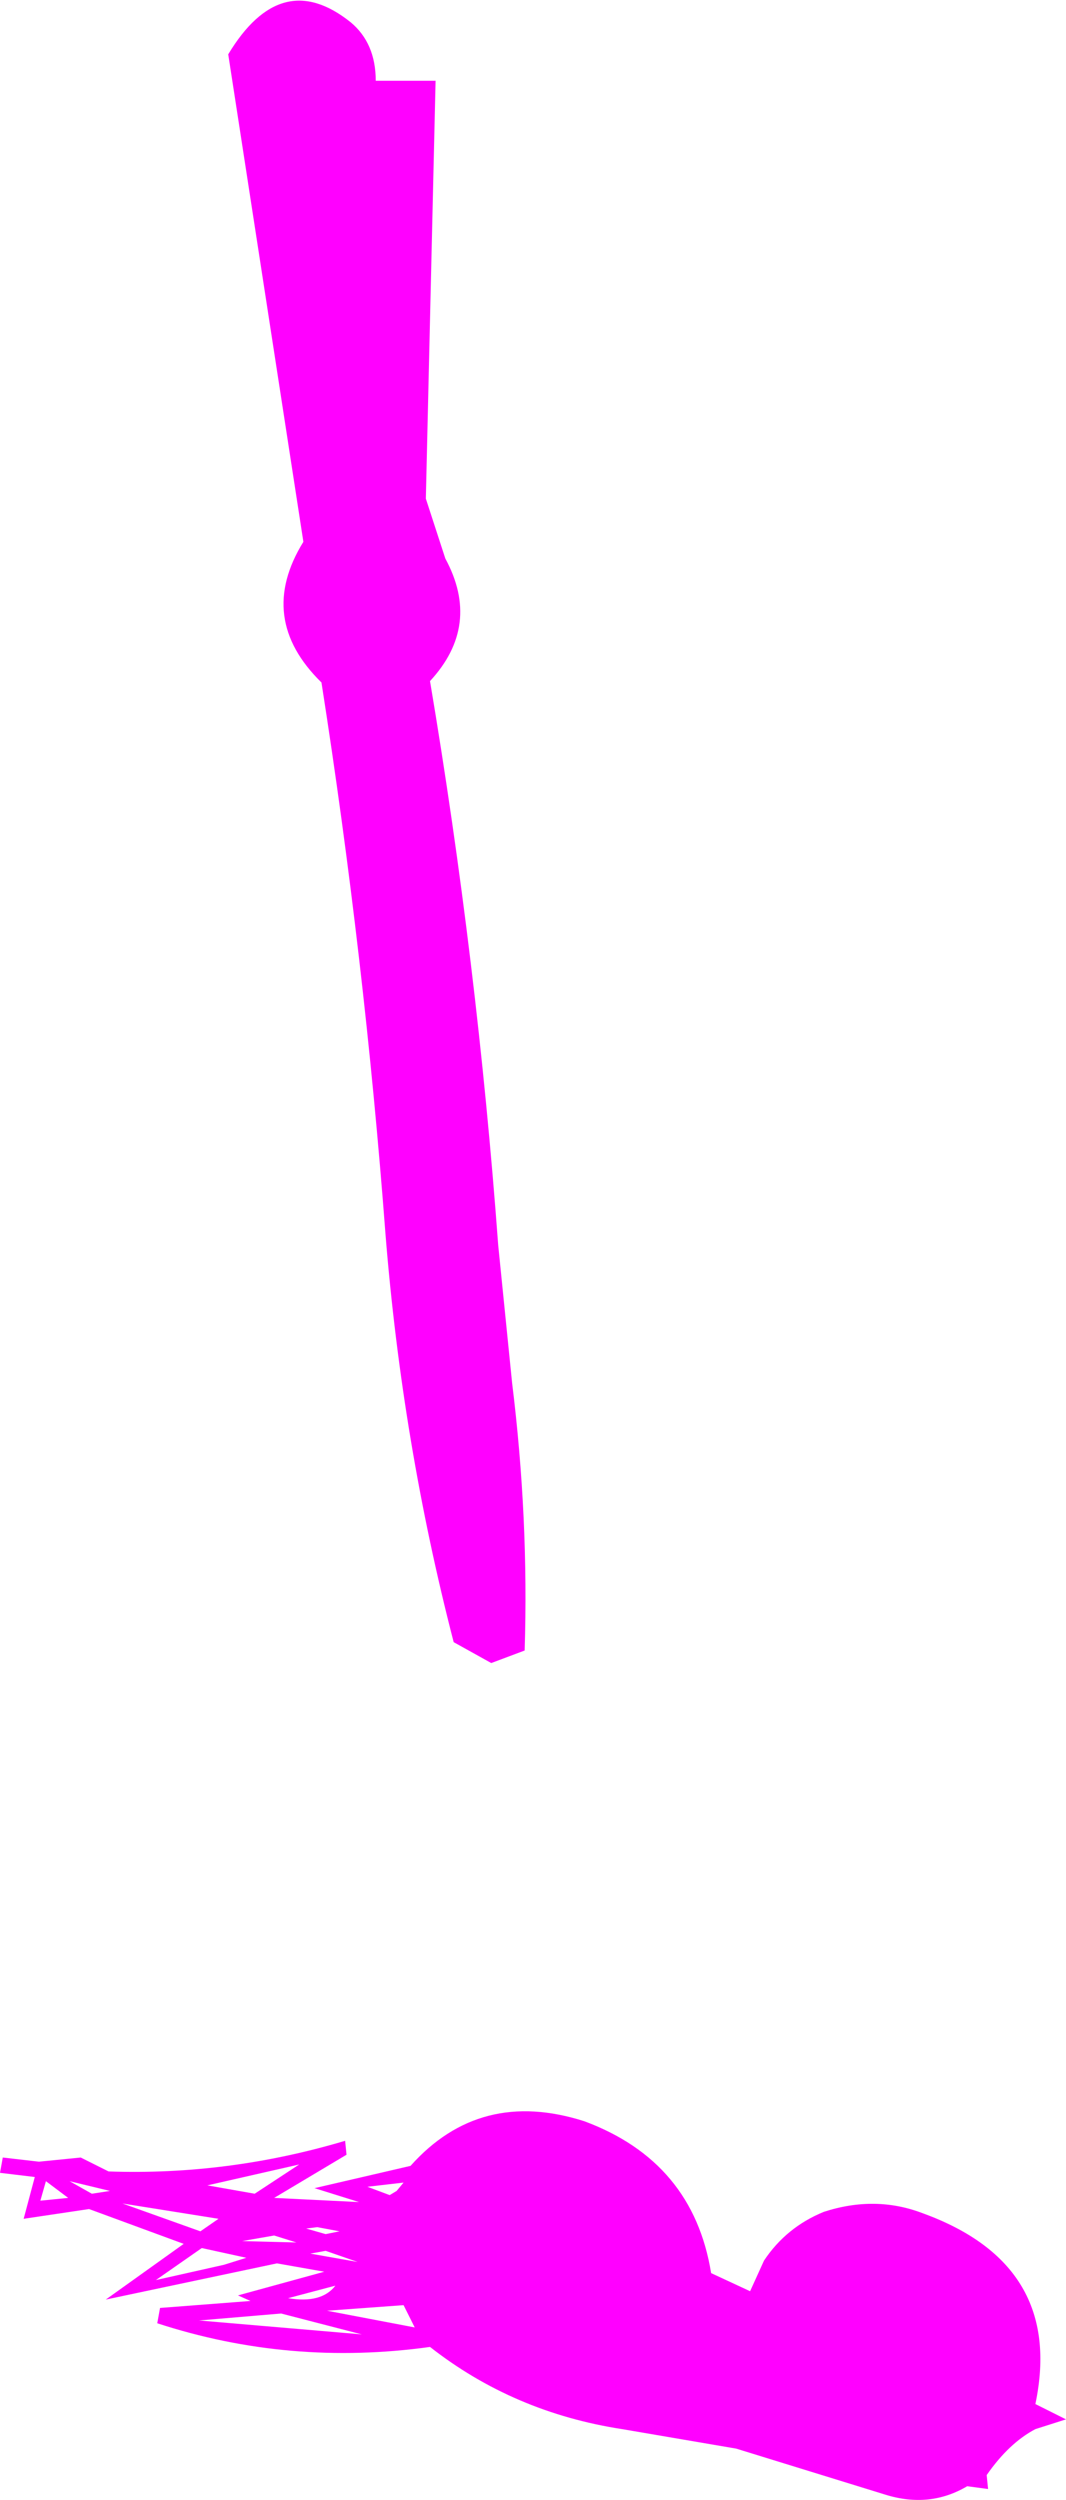 <?xml version="1.0" encoding="UTF-8" standalone="no"?>
<svg xmlns:xlink="http://www.w3.org/1999/xlink" height="89.75px" width="38.3px" xmlns="http://www.w3.org/2000/svg">
  <g transform="matrix(1.0, 0.0, 0.0, 1.0, 23.05, 91.35)">
    <path d="M-9.55 -88.45 L-7.4 -88.45 -7.75 -73.45 -7.05 -71.3 Q-5.75 -68.9 -7.6 -66.9 -5.9 -56.8 -5.15 -46.65 L-4.65 -41.7 Q-4.05 -36.85 -4.2 -32.1 L-5.4 -31.65 -6.75 -32.4 Q-8.6 -39.55 -9.2 -47.05 -9.95 -56.95 -11.5 -66.85 -13.85 -69.15 -12.15 -71.9 L-14.85 -89.4 Q-12.95 -92.55 -10.45 -90.55 -9.55 -89.8 -9.55 -88.45 M6.55 -11.95 Q8.4 -12.55 10.1 -11.9 15.2 -10.05 14.15 -5.05 L15.25 -4.5 14.15 -4.15 Q13.2 -3.65 12.4 -2.5 L12.45 -2.0 11.7 -2.1 Q10.35 -1.3 8.75 -1.8 L3.4 -3.45 -0.7 -4.15 Q-4.6 -4.75 -7.6 -7.1 -12.65 -6.4 -17.4 -7.95 L-17.3 -8.5 -14.05 -8.75 -14.5 -8.95 -11.4 -9.8 -13.1 -10.1 -19.25 -8.8 -16.45 -10.8 -19.85 -12.05 -22.2 -11.7 -21.8 -13.2 -23.05 -13.35 -22.95 -13.9 -21.65 -13.75 -20.15 -13.9 -19.15 -13.4 Q-14.85 -13.25 -10.65 -14.5 L-10.6 -14.0 -13.2 -12.45 -10.15 -12.3 -11.75 -12.8 -8.3 -13.6 Q-5.8 -16.4 -2.05 -15.2 1.85 -13.75 2.5 -9.75 L3.9 -9.1 4.4 -10.2 Q5.2 -11.4 6.55 -11.95 M-21.4 -13.05 L-21.6 -12.35 -20.6 -12.45 -21.4 -13.05 M-9.05 -12.55 L-8.8 -12.7 -8.55 -13.0 -9.85 -12.85 -9.05 -12.55 M-19.1 -12.7 L-20.55 -13.05 -19.75 -12.6 -19.1 -12.7 M-12.3 -13.65 L-15.6 -12.9 -13.9 -12.6 -12.3 -13.65 M-12.05 -11.35 L-11.35 -11.15 -10.85 -11.25 -11.65 -11.4 -12.05 -11.35 M-10.2 -10.15 L-11.35 -10.55 -11.9 -10.45 -10.2 -10.15 M-14.35 -10.9 L-12.4 -10.85 -13.2 -11.1 -14.35 -10.9 M-14.2 -10.3 L-15.8 -10.65 -17.45 -9.5 -15.0 -10.05 -14.2 -10.3 M-12.7 -8.85 Q-11.5 -8.65 -11.0 -9.3 L-12.7 -8.85 M-15.2 -11.7 L-18.65 -12.25 -15.85 -11.25 -15.2 -11.7 M-15.9 -8.05 L-10.05 -7.55 -12.95 -8.3 -15.9 -8.05 M-8.15 -7.8 L-8.55 -8.6 -11.3 -8.4 -8.15 -7.8" fill="#ff00ff" fill-rule="evenodd" stroke="none"/>
  </g>
</svg>

